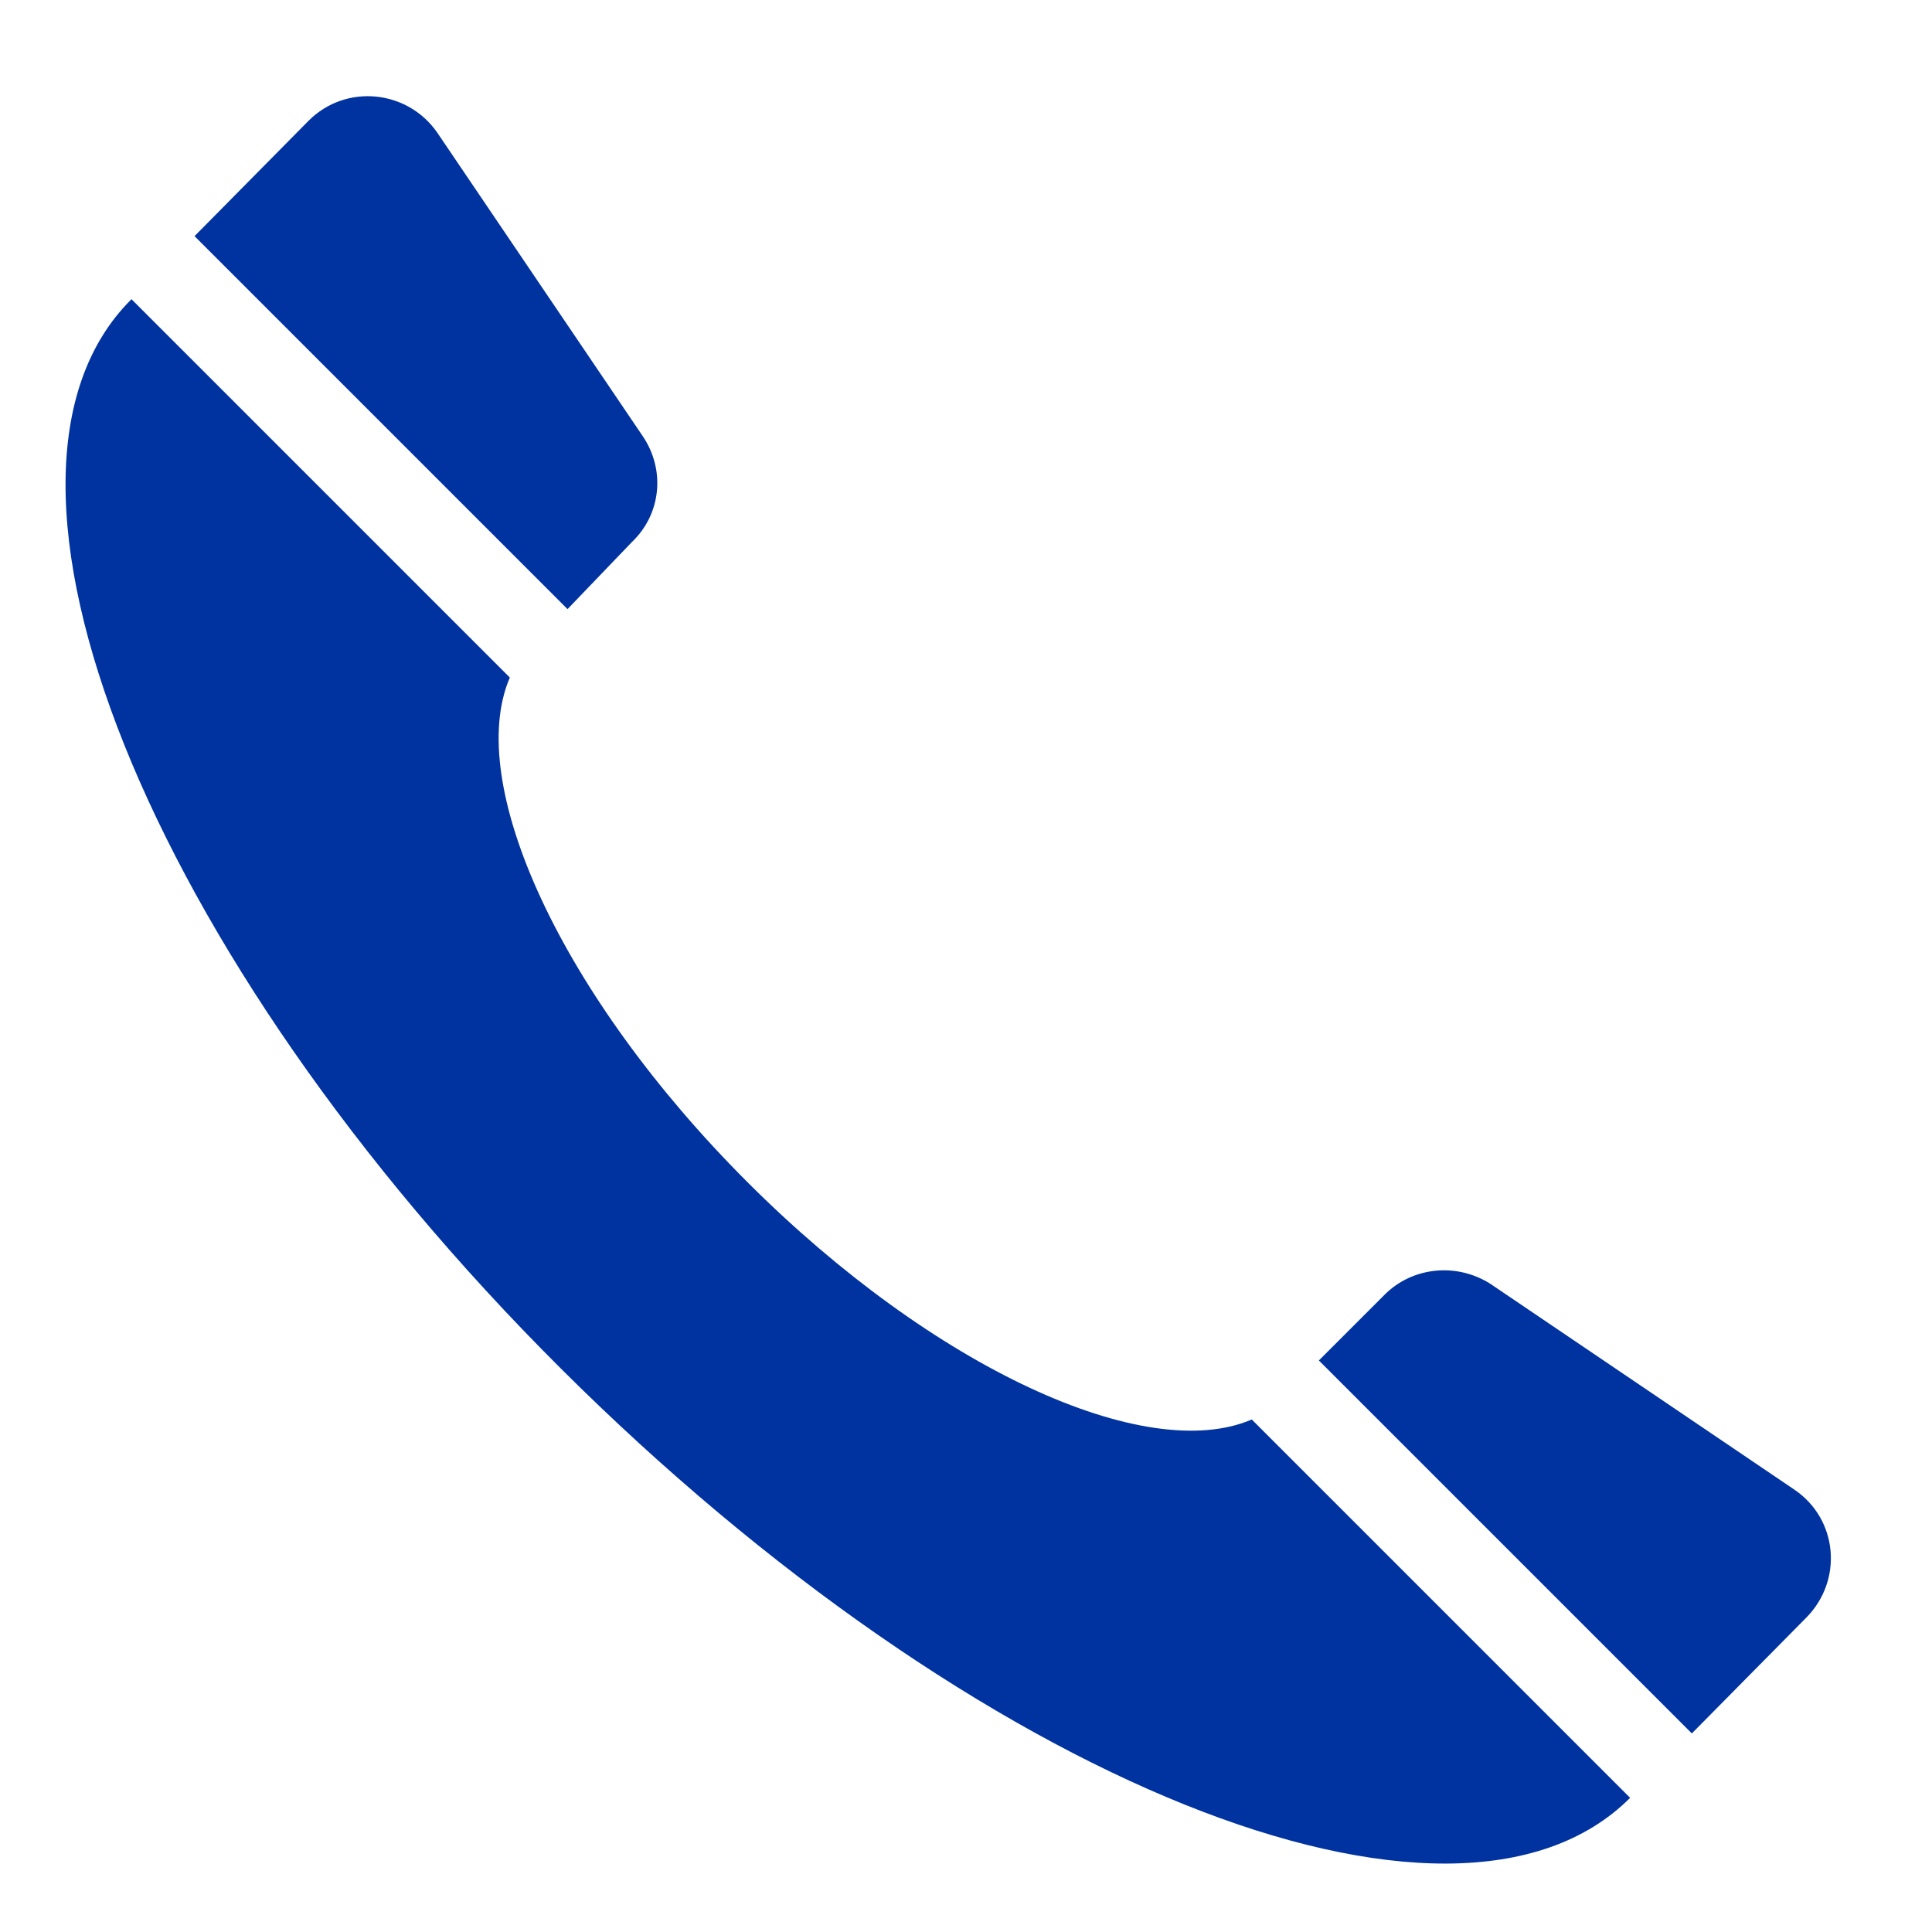 <?xml version="1.0" encoding="utf-8"?>
<!-- Generator: Adobe Illustrator 23.0.1, SVG Export Plug-In . SVG Version: 6.00 Build 0)  -->
<svg version="1.1" id="Layer_1" xmlns="http://www.w3.org/2000/svg" xmlns:xlink="http://www.w3.org/1999/xlink" x="0px" y="0px"
	 viewBox="0 0 144 144" style="enable-background:new 0 0 144 144;" xml:space="preserve">
<style type="text/css">
	.st0{fill:#0033A0;}
</style>
<g>
	<g>
		<path class="st0" d="M126.1,129.2l-27.8-27.8l4.9-4.9c2.1-2.1,5.4-2.4,7.9-0.8l22.6,15.3c3.3,2.2,3.7,6.8,0.9,9.6L126.1,129.2z"/>
		<path class="st0" d="M9.8,22.3L38,50.5c-3.4,7.9,3.8,23.7,17.7,37.6c13.9,13.9,29.7,21.1,37.6,17.7l28.2,28.2
			c-13.2,13.2-48.8-1.2-79.7-32S-3.4,35.4,9.8,22.3z"/>
		<path class="st0" d="M42.3,45.4L14.5,17.6L23,9c2.8-2.8,7.4-2.3,9.6,0.9l15.3,22.6c1.7,2.5,1.4,5.8-0.8,7.9L42.3,45.4z"/>
	</g>
</g>
</svg>
